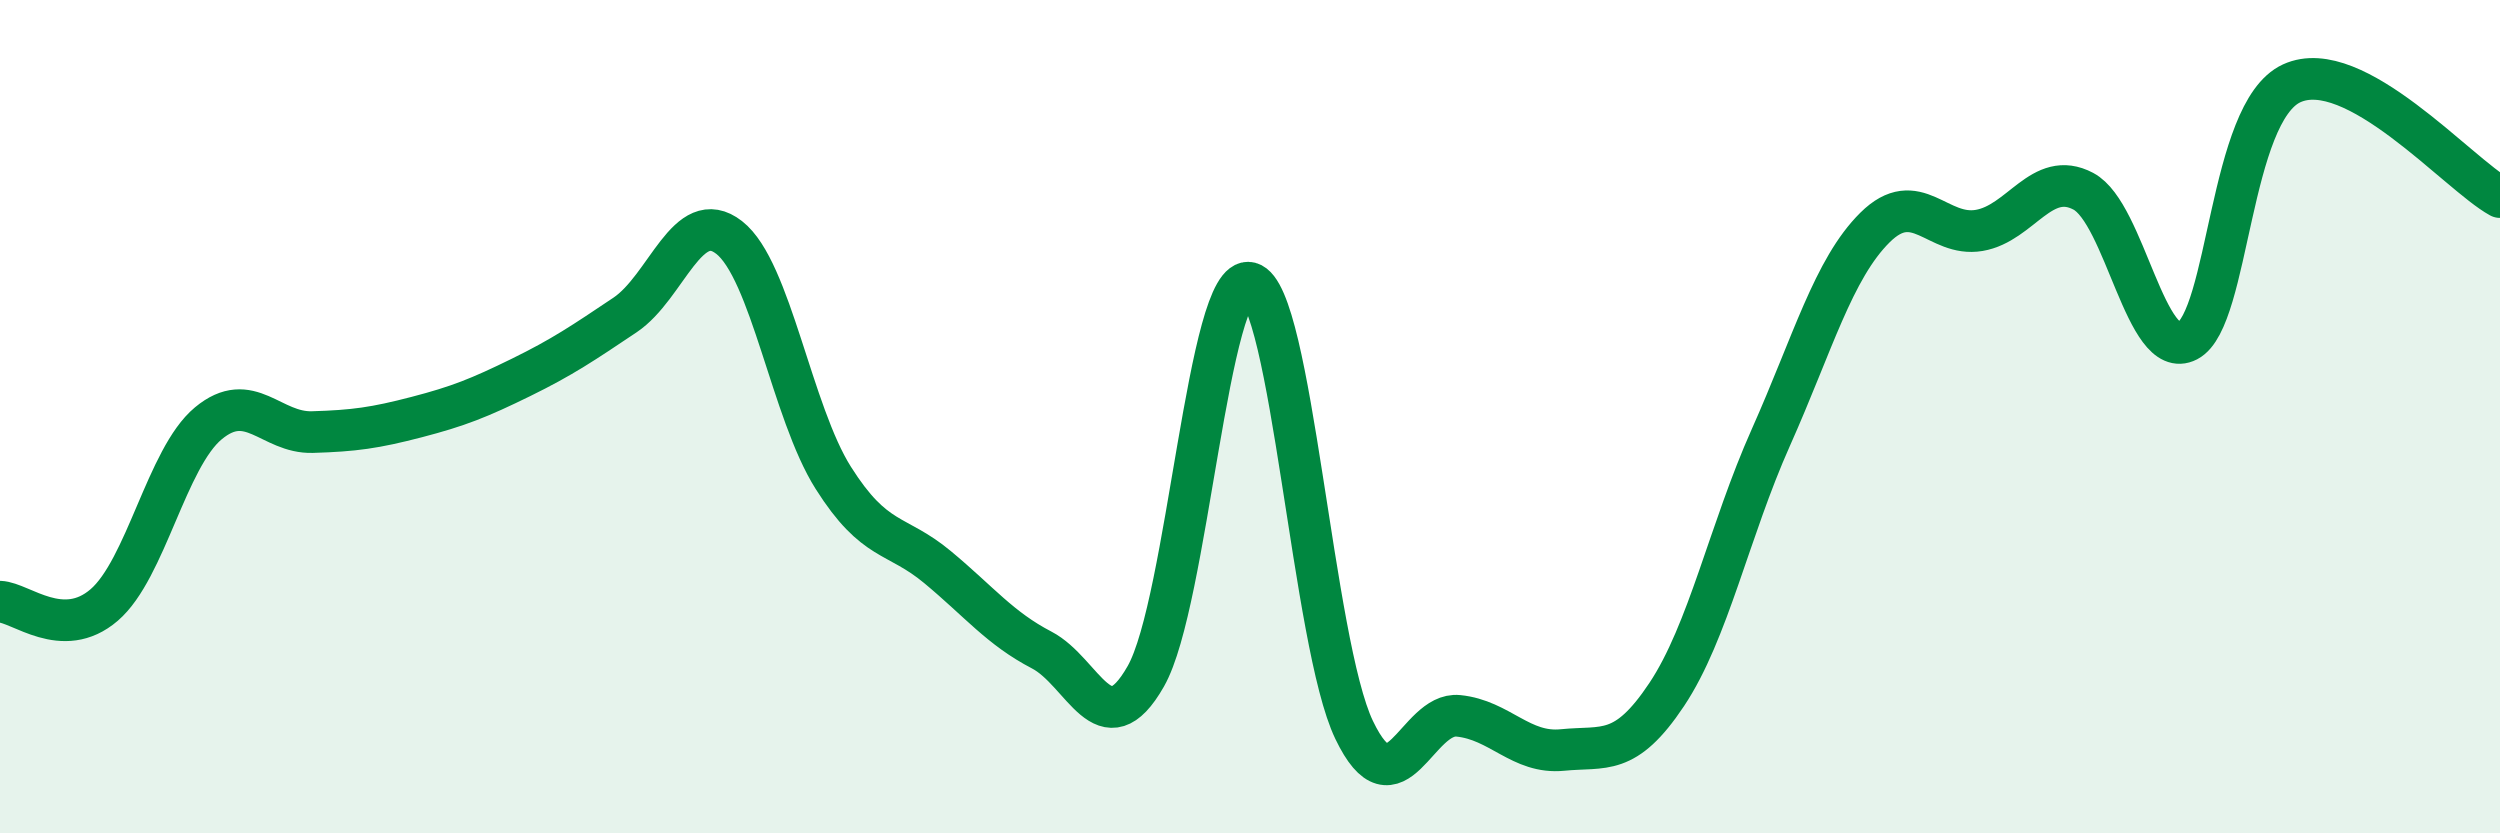 
    <svg width="60" height="20" viewBox="0 0 60 20" xmlns="http://www.w3.org/2000/svg">
      <path
        d="M 0,14.44 C 0.5,14.46 1.5,15.38 2.5,14.52 C 3.5,13.66 4,10.99 5,10.16 C 6,9.33 6.5,10.4 7.5,10.37 C 8.5,10.34 9,10.27 10,10.01 C 11,9.75 11.5,9.55 12.5,9.06 C 13.5,8.57 14,8.23 15,7.56 C 16,6.89 16.5,4.92 17.5,5.7 C 18.5,6.48 19,9.89 20,11.47 C 21,13.05 21.5,12.78 22.5,13.61 C 23.5,14.44 24,15.08 25,15.6 C 26,16.12 26.5,17.99 27.5,16.23 C 28.5,14.47 29,6.53 30,6.79 C 31,7.05 31.5,15.44 32.5,17.52 C 33.5,19.6 34,17.08 35,17.18 C 36,17.28 36.5,18.1 37.5,18 C 38.5,17.9 39,18.17 40,16.67 C 41,15.17 41.5,12.74 42.5,10.5 C 43.5,8.26 44,6.45 45,5.46 C 46,4.47 46.5,5.7 47.5,5.53 C 48.5,5.36 49,4.06 50,4.59 C 51,5.12 51.5,8.7 52.5,8.18 C 53.5,7.66 53.5,2.69 55,2 C 56.5,1.31 59,4.18 60,4.73L60 20L0 20Z"
        fill="#008740"
        opacity="0.1"
        stroke-linecap="round"
        stroke-linejoin="round"
      />
      <path
        d="M 0,14.44 C 0.5,14.46 1.5,15.38 2.5,14.52 C 3.5,13.66 4,10.99 5,10.16 C 6,9.33 6.5,10.4 7.5,10.37 C 8.5,10.34 9,10.27 10,10.01 C 11,9.75 11.5,9.55 12.5,9.06 C 13.5,8.57 14,8.23 15,7.56 C 16,6.89 16.5,4.92 17.5,5.7 C 18.5,6.48 19,9.89 20,11.47 C 21,13.05 21.5,12.78 22.5,13.61 C 23.5,14.44 24,15.08 25,15.6 C 26,16.12 26.5,17.99 27.5,16.23 C 28.5,14.47 29,6.53 30,6.79 C 31,7.05 31.5,15.44 32.5,17.52 C 33.5,19.6 34,17.08 35,17.18 C 36,17.28 36.5,18.1 37.5,18 C 38.5,17.9 39,18.17 40,16.67 C 41,15.17 41.5,12.74 42.5,10.5 C 43.5,8.26 44,6.45 45,5.46 C 46,4.47 46.5,5.7 47.5,5.53 C 48.5,5.36 49,4.06 50,4.59 C 51,5.12 51.5,8.7 52.5,8.18 C 53.5,7.66 53.5,2.69 55,2 C 56.5,1.31 59,4.18 60,4.73"
        stroke="#008740"
        stroke-width="1"
        fill="none"
        stroke-linecap="round"
        stroke-linejoin="round"
      />
    </svg>
  
